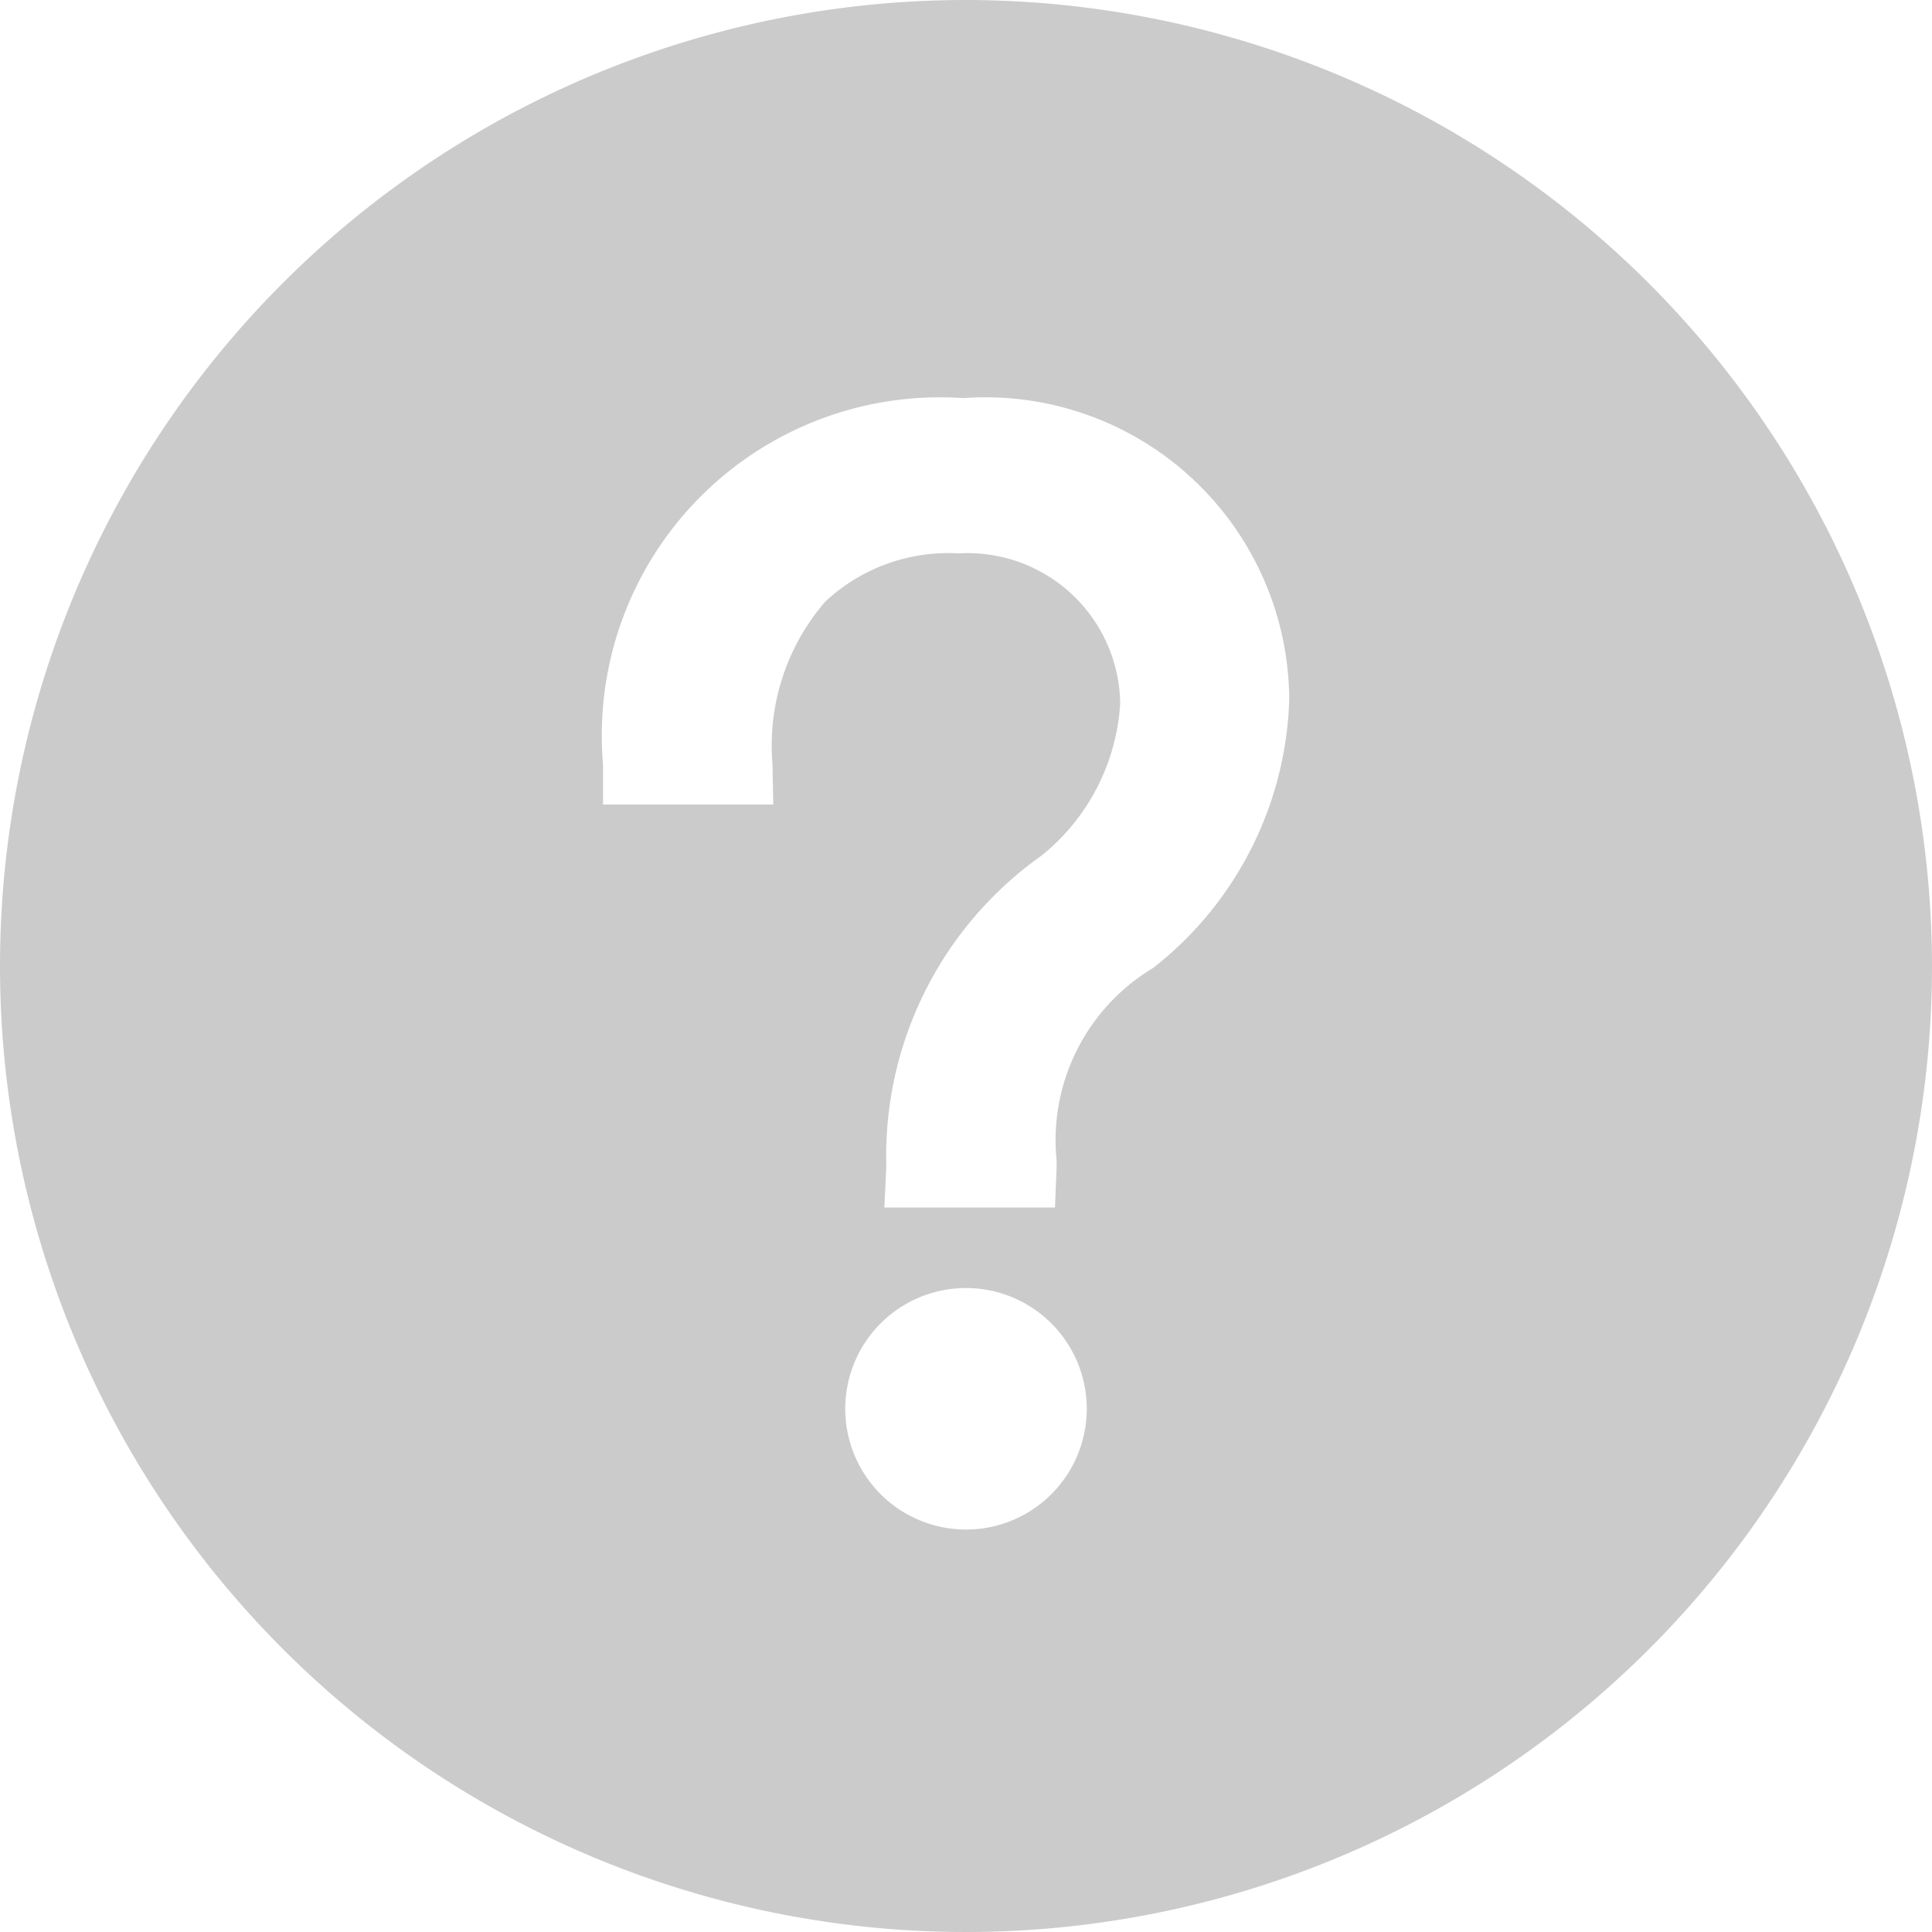 <svg xmlns="http://www.w3.org/2000/svg" width="16" height="16" viewBox="0 0 16 16">
<defs>
    <style>
      .cls-1 {
        fill: #303036;
        fill-rule: evenodd;
        opacity: 0.25;
      }
    </style>
  </defs>
  <path class="cls-1" d="M264,641a8,8,0,1,0,8,8A8.009,8.009,0,0,0,264,641Zm0,12.667a1,1,0,1,1,1-1A1,1,0,0,1,264,653.667Zm1.55-4.651a1.663,1.663,0,0,0-.8,1.591l0,0.073-0.013.32h-1.413l0.016-.347a3.046,3.046,0,0,1,1.284-2.566,1.752,1.752,0,0,0,.653-1.263,1.263,1.263,0,0,0-1.337-1.241,1.491,1.491,0,0,0-1.106.4,1.821,1.821,0,0,0-.437,1.34l0.007,0.34h-1.41V647.33a2.8,2.8,0,0,1,2.983-3.033,2.516,2.516,0,0,1,2.7,2.493A2.935,2.935,0,0,1,265.55,649.016Z" transform="translate(-256 -641)"/>
</svg>
